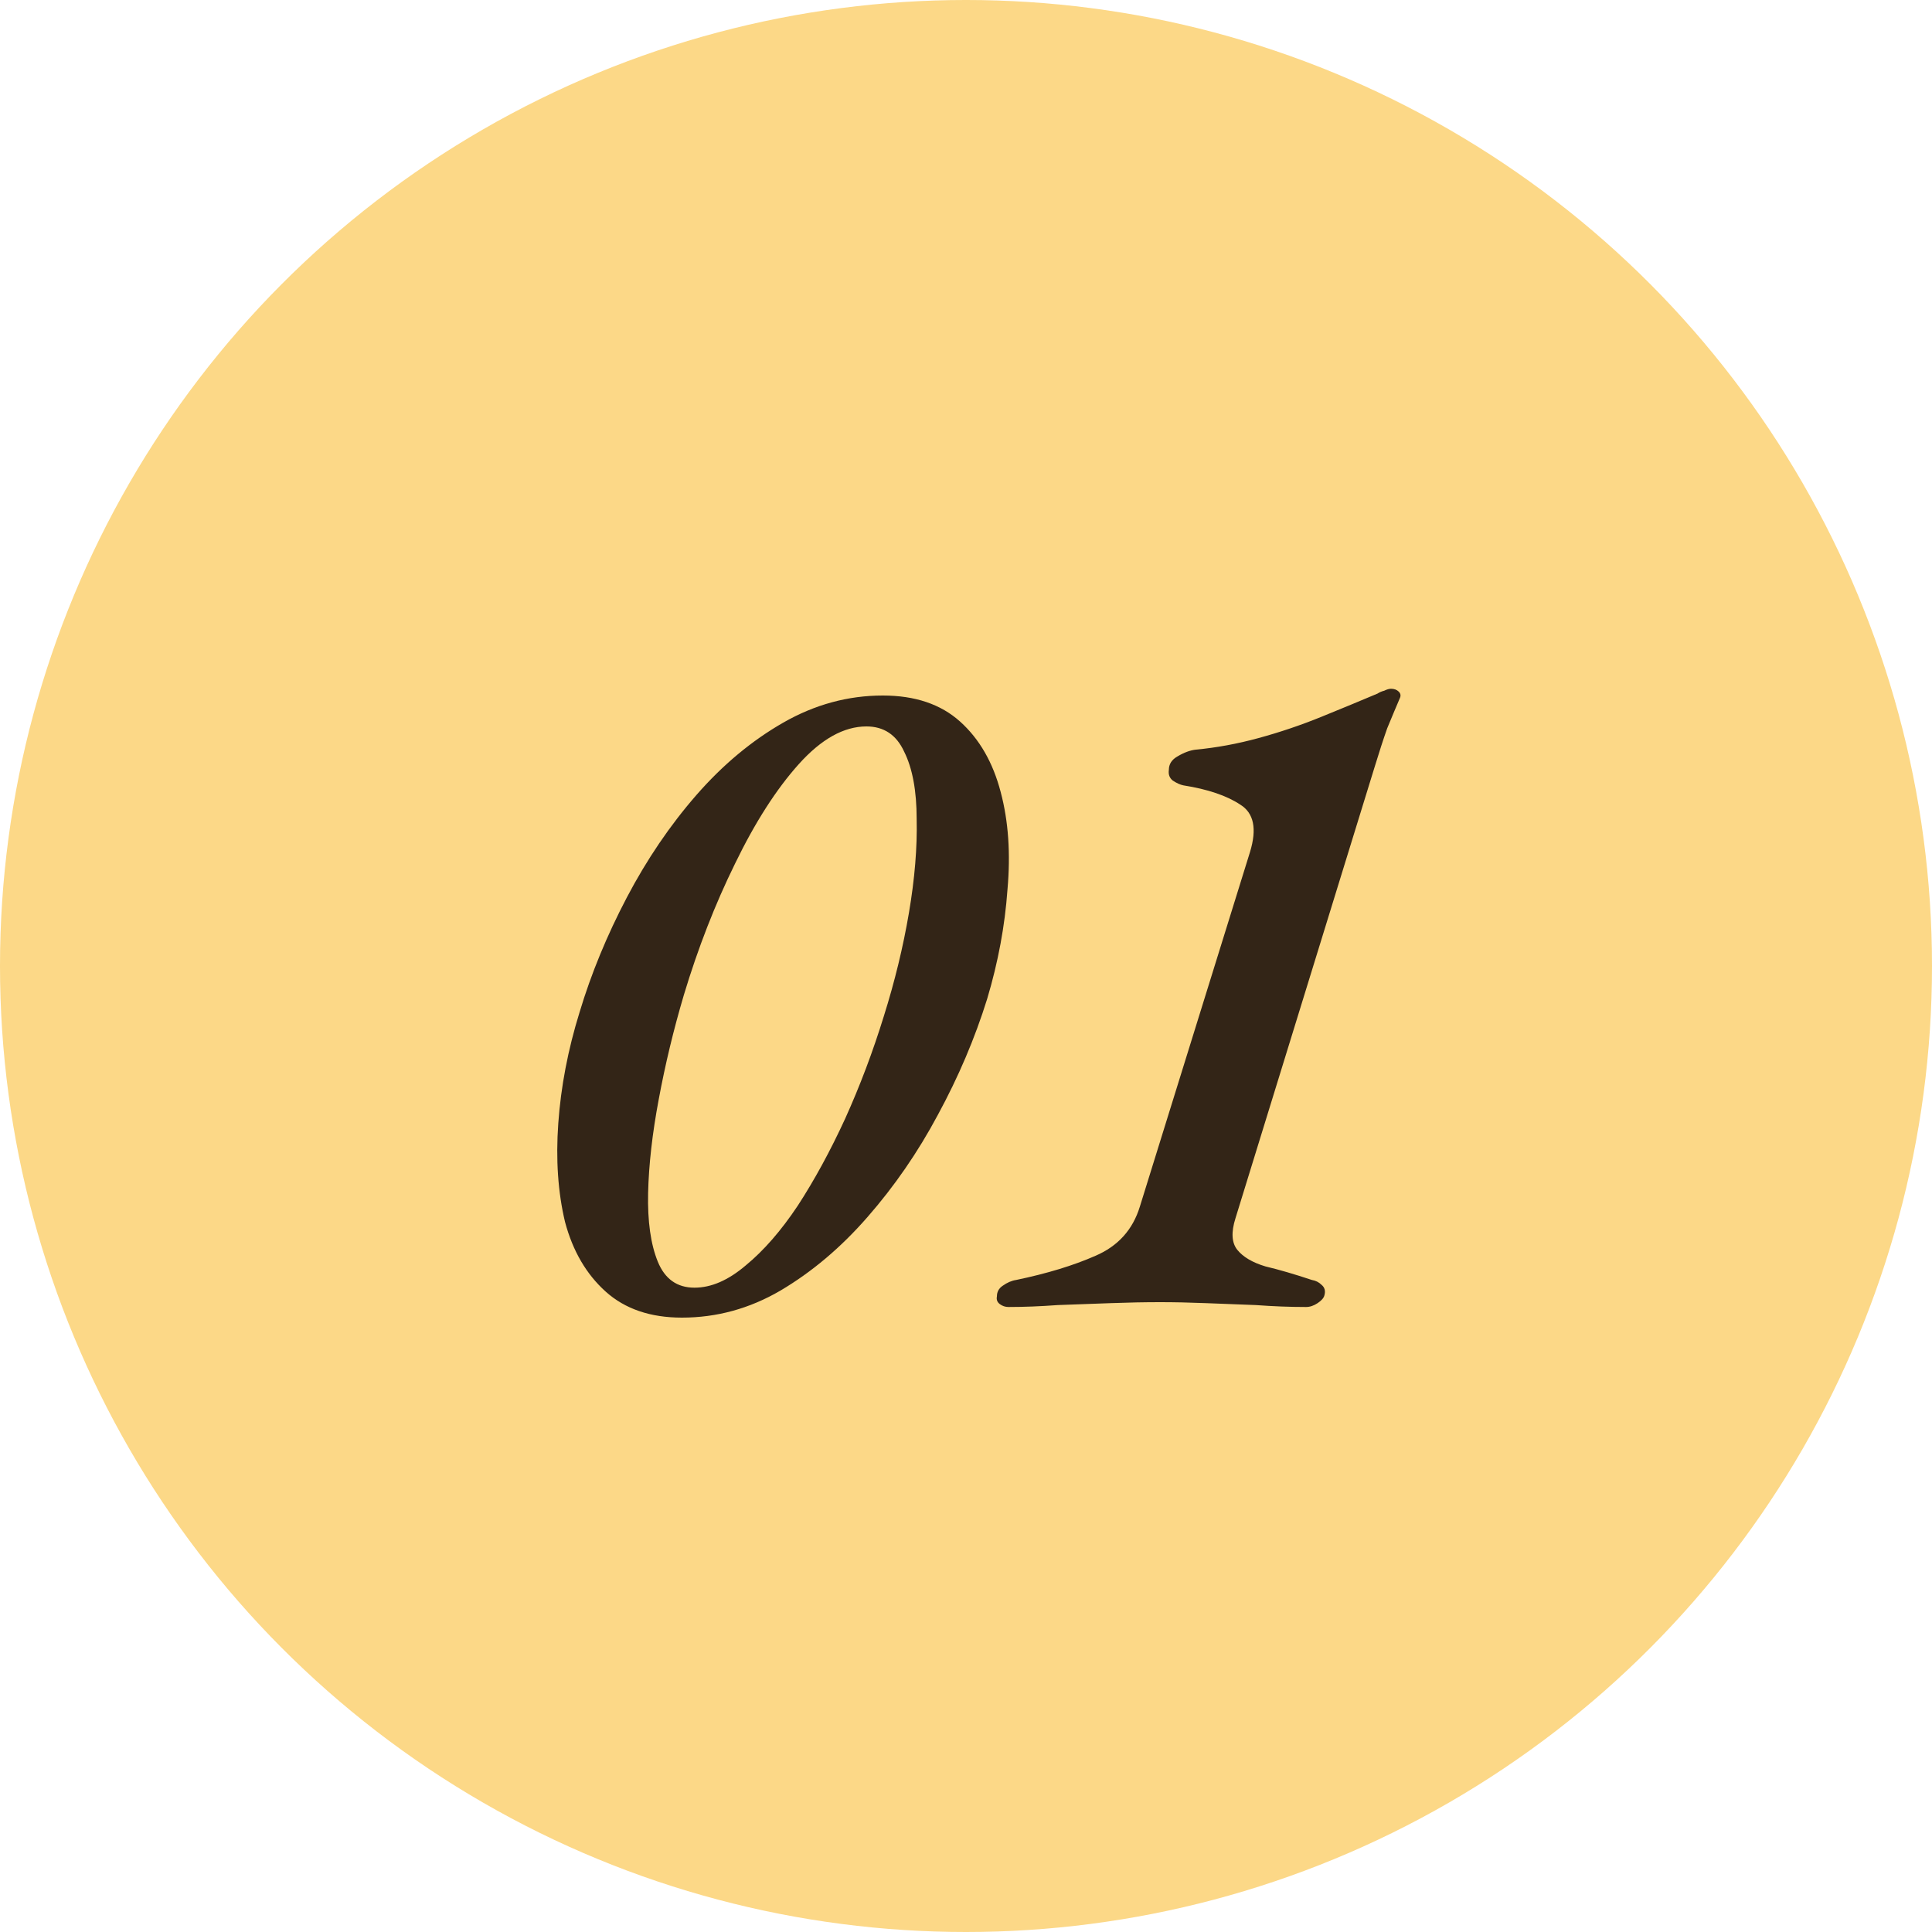 <svg width="80" height="80" viewBox="0 0 80 80" fill="none" xmlns="http://www.w3.org/2000/svg">
<circle cx="40" cy="40" r="40" fill="#FCD887"/>
<path d="M28.237 54.56C26.93 54.56 25.877 54.2 25.077 53.48C24.277 52.76 23.717 51.8 23.397 50.6C23.104 49.373 23.011 48.013 23.117 46.52C23.224 45 23.517 43.467 23.997 41.92C24.477 40.32 25.131 38.733 25.957 37.16C26.784 35.587 27.744 34.173 28.837 32.92C29.93 31.667 31.131 30.667 32.437 29.92C33.744 29.173 35.117 28.8 36.557 28.8C37.891 28.8 38.957 29.16 39.757 29.88C40.557 30.6 41.117 31.573 41.437 32.8C41.757 34 41.85 35.347 41.717 36.84C41.611 38.333 41.331 39.84 40.877 41.36C40.37 42.987 39.691 44.587 38.837 46.16C38.011 47.707 37.037 49.12 35.917 50.4C34.824 51.653 33.624 52.667 32.317 53.44C31.037 54.187 29.677 54.56 28.237 54.56ZM28.757 53.32C29.451 53.32 30.157 53.013 30.877 52.4C31.624 51.787 32.344 50.96 33.037 49.92C33.73 48.853 34.384 47.653 34.997 46.32C35.611 44.96 36.144 43.547 36.597 42.08C37.05 40.64 37.397 39.213 37.637 37.8C37.877 36.387 37.984 35.093 37.957 33.92C37.957 32.747 37.784 31.813 37.437 31.12C37.117 30.427 36.597 30.08 35.877 30.08C34.944 30.08 34.011 30.6 33.077 31.64C32.144 32.68 31.264 34.053 30.437 35.76C29.61 37.44 28.904 39.253 28.317 41.2C27.89 42.64 27.544 44.08 27.277 45.52C27.011 46.933 26.864 48.227 26.837 49.4C26.811 50.573 26.944 51.52 27.237 52.24C27.53 52.96 28.037 53.32 28.757 53.32ZM41.76 54.12C41.627 54.12 41.507 54.08 41.4 54C41.293 53.92 41.253 53.813 41.28 53.68C41.28 53.493 41.36 53.347 41.52 53.24C41.707 53.107 41.893 53.027 42.08 53C43.36 52.733 44.453 52.4 45.36 52C46.293 51.6 46.907 50.92 47.2 49.96L51.76 35.28C52.053 34.32 51.92 33.667 51.36 33.32C50.8 32.947 50.013 32.68 49 32.52C48.867 32.493 48.72 32.427 48.56 32.32C48.427 32.213 48.373 32.067 48.4 31.88C48.4 31.64 48.52 31.453 48.76 31.32C49.027 31.16 49.28 31.067 49.52 31.04C50.373 30.96 51.24 30.8 52.12 30.56C53 30.32 53.867 30.027 54.72 29.68C55.573 29.333 56.347 29.013 57.04 28.72C57.12 28.667 57.213 28.627 57.32 28.6C57.427 28.547 57.52 28.52 57.6 28.52C57.733 28.52 57.84 28.56 57.92 28.64C58 28.72 58.013 28.813 57.96 28.92C57.8 29.293 57.627 29.707 57.44 30.16C57.28 30.613 57.107 31.147 56.92 31.76L51.16 50.44C50.973 51.027 51 51.467 51.24 51.76C51.48 52.053 51.867 52.28 52.4 52.44C52.96 52.573 53.6 52.76 54.32 53C54.48 53.027 54.613 53.093 54.72 53.2C54.853 53.307 54.893 53.453 54.84 53.64C54.813 53.747 54.72 53.853 54.56 53.96C54.4 54.067 54.24 54.12 54.08 54.12C53.413 54.12 52.72 54.093 52 54.04C51.307 54.013 50.613 53.987 49.92 53.96C49.253 53.933 48.627 53.92 48.04 53.92C47.4 53.92 46.72 53.933 46 53.96C45.28 53.987 44.547 54.013 43.8 54.04C43.08 54.093 42.4 54.12 41.76 54.12Z" fill="#332517"/>
</svg>
